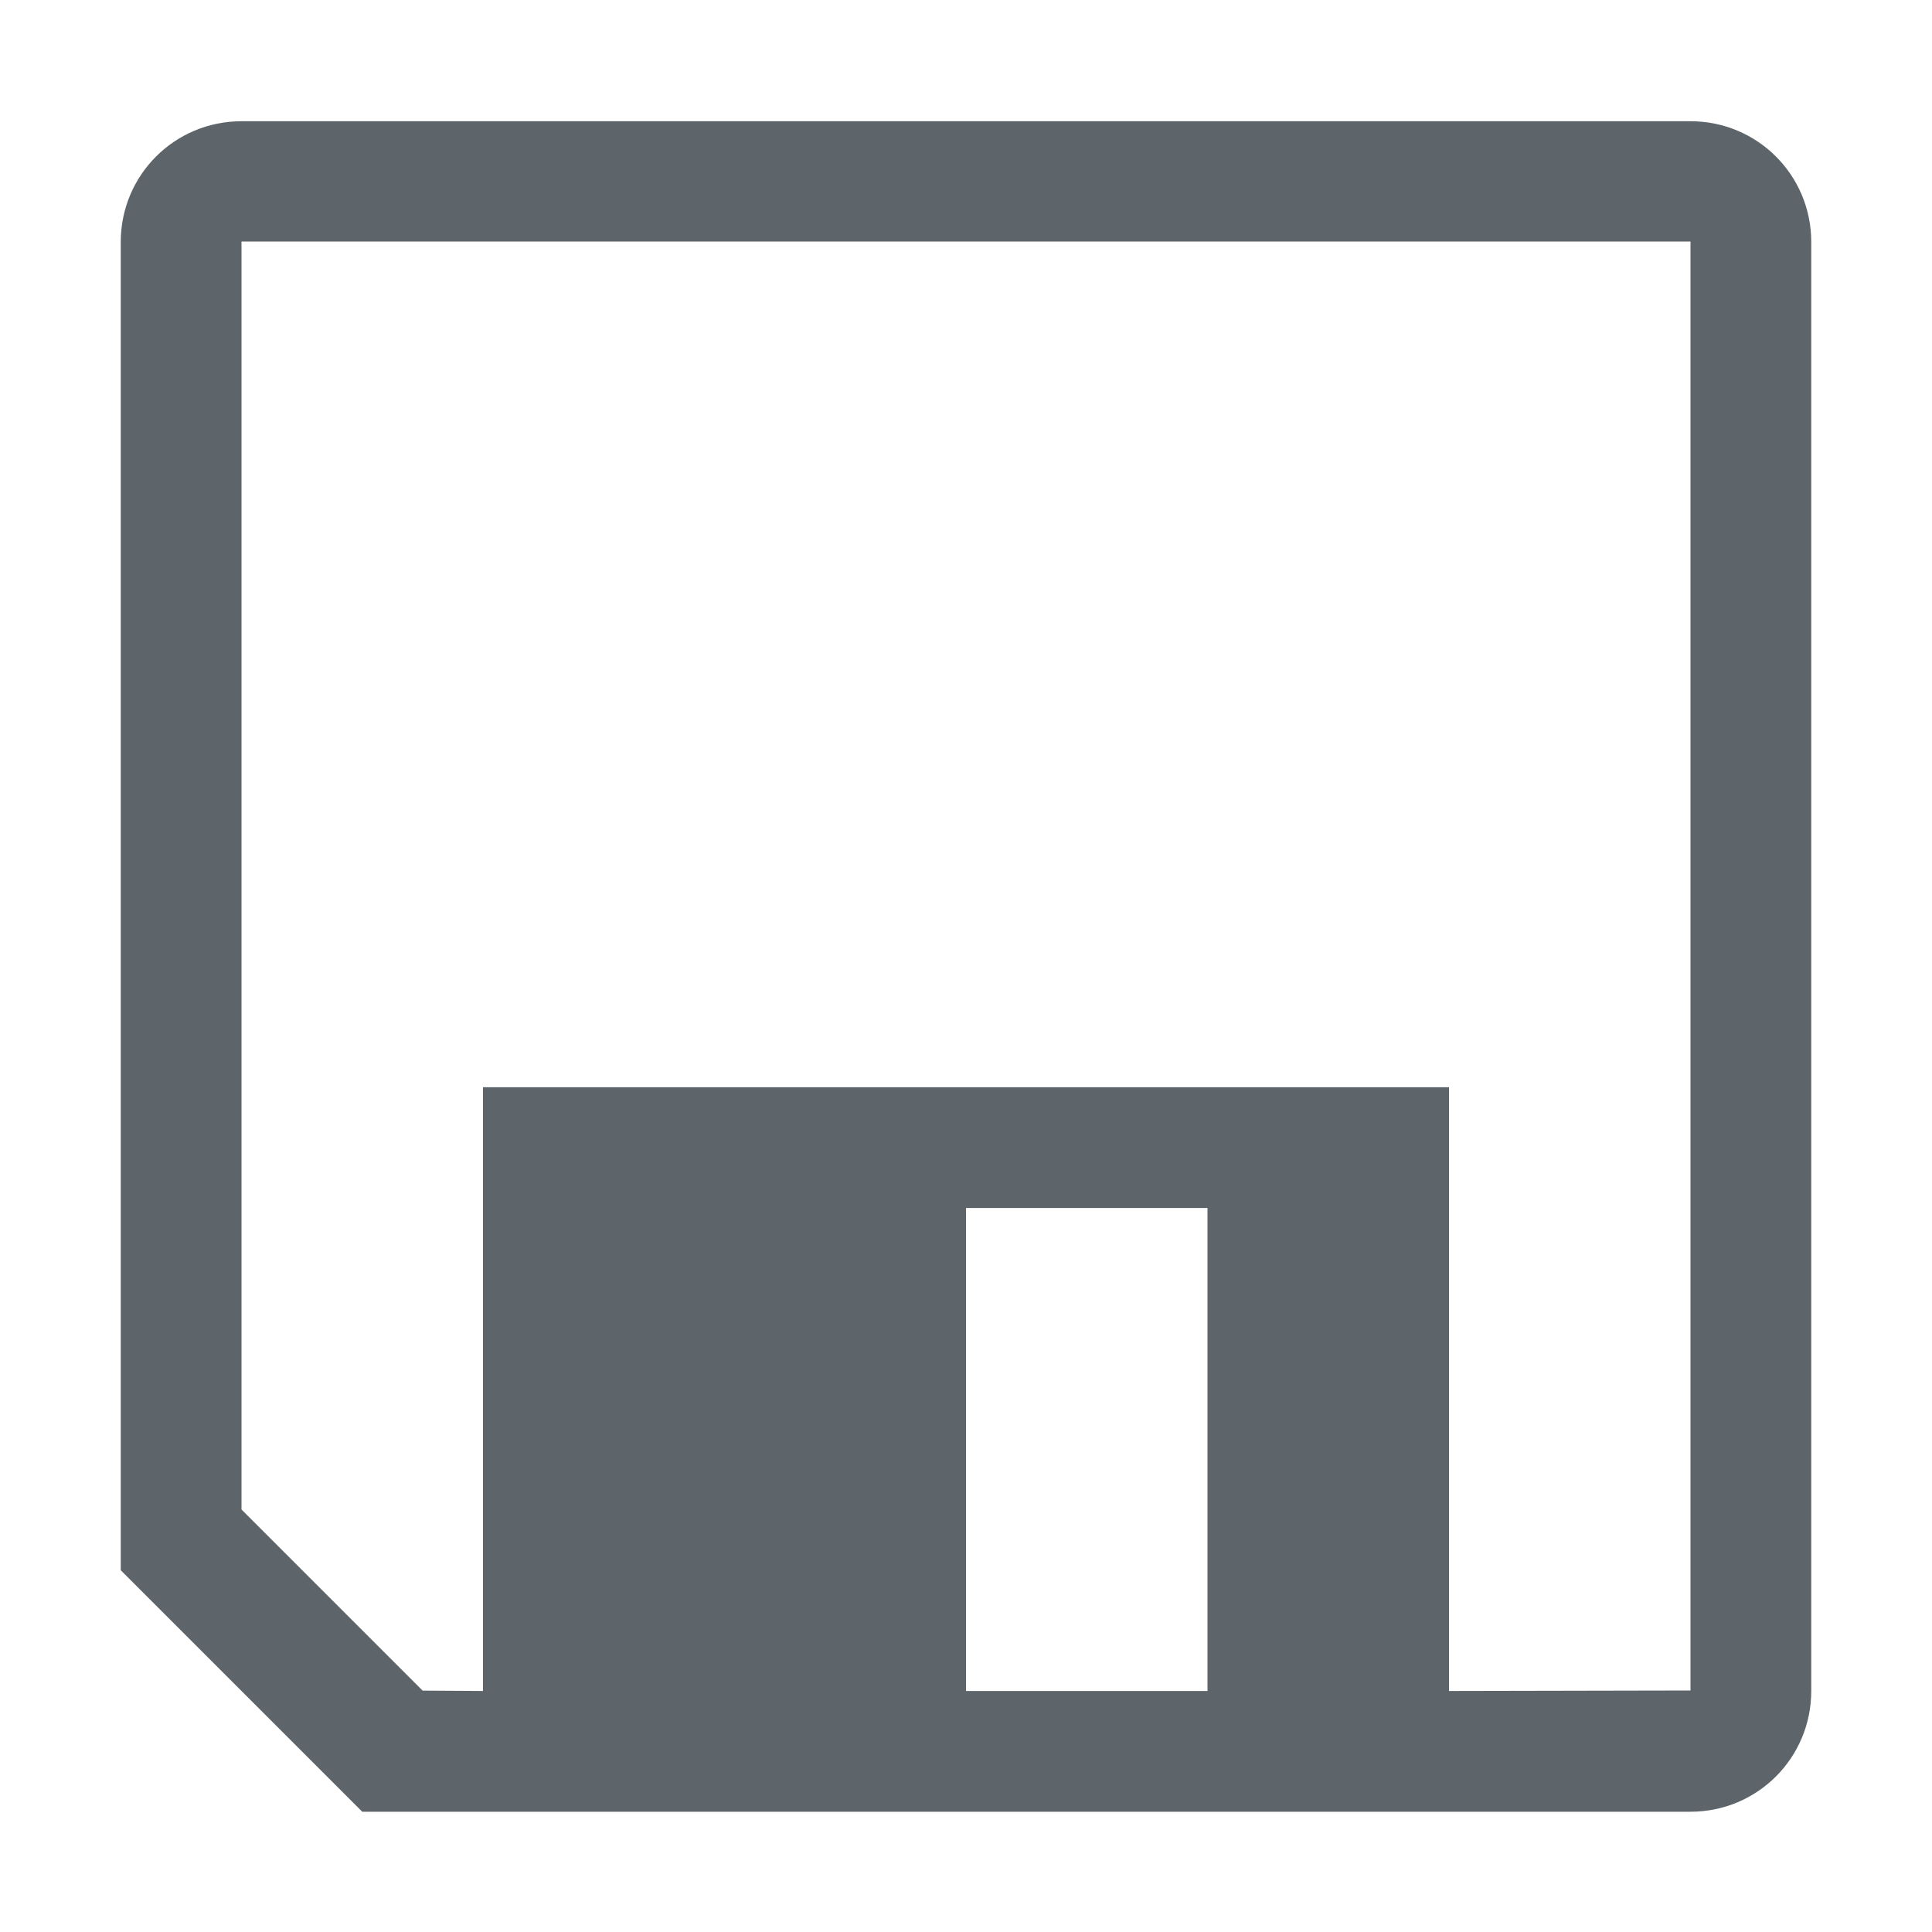 <svg height="16" width="16" xmlns="http://www.w3.org/2000/svg"><path d="M2 1.004c-.554 0-1 .446-1 1v11l2 2h11c.554 0 1-.446 1-1v-12c0-.554-.446-1-1-1zM2 2h12v12l-2 .004v-5H4v5l-.5-.003-1.5-1.5zm6 8.004h2v4H8z" fill="#5d656b"/></svg>